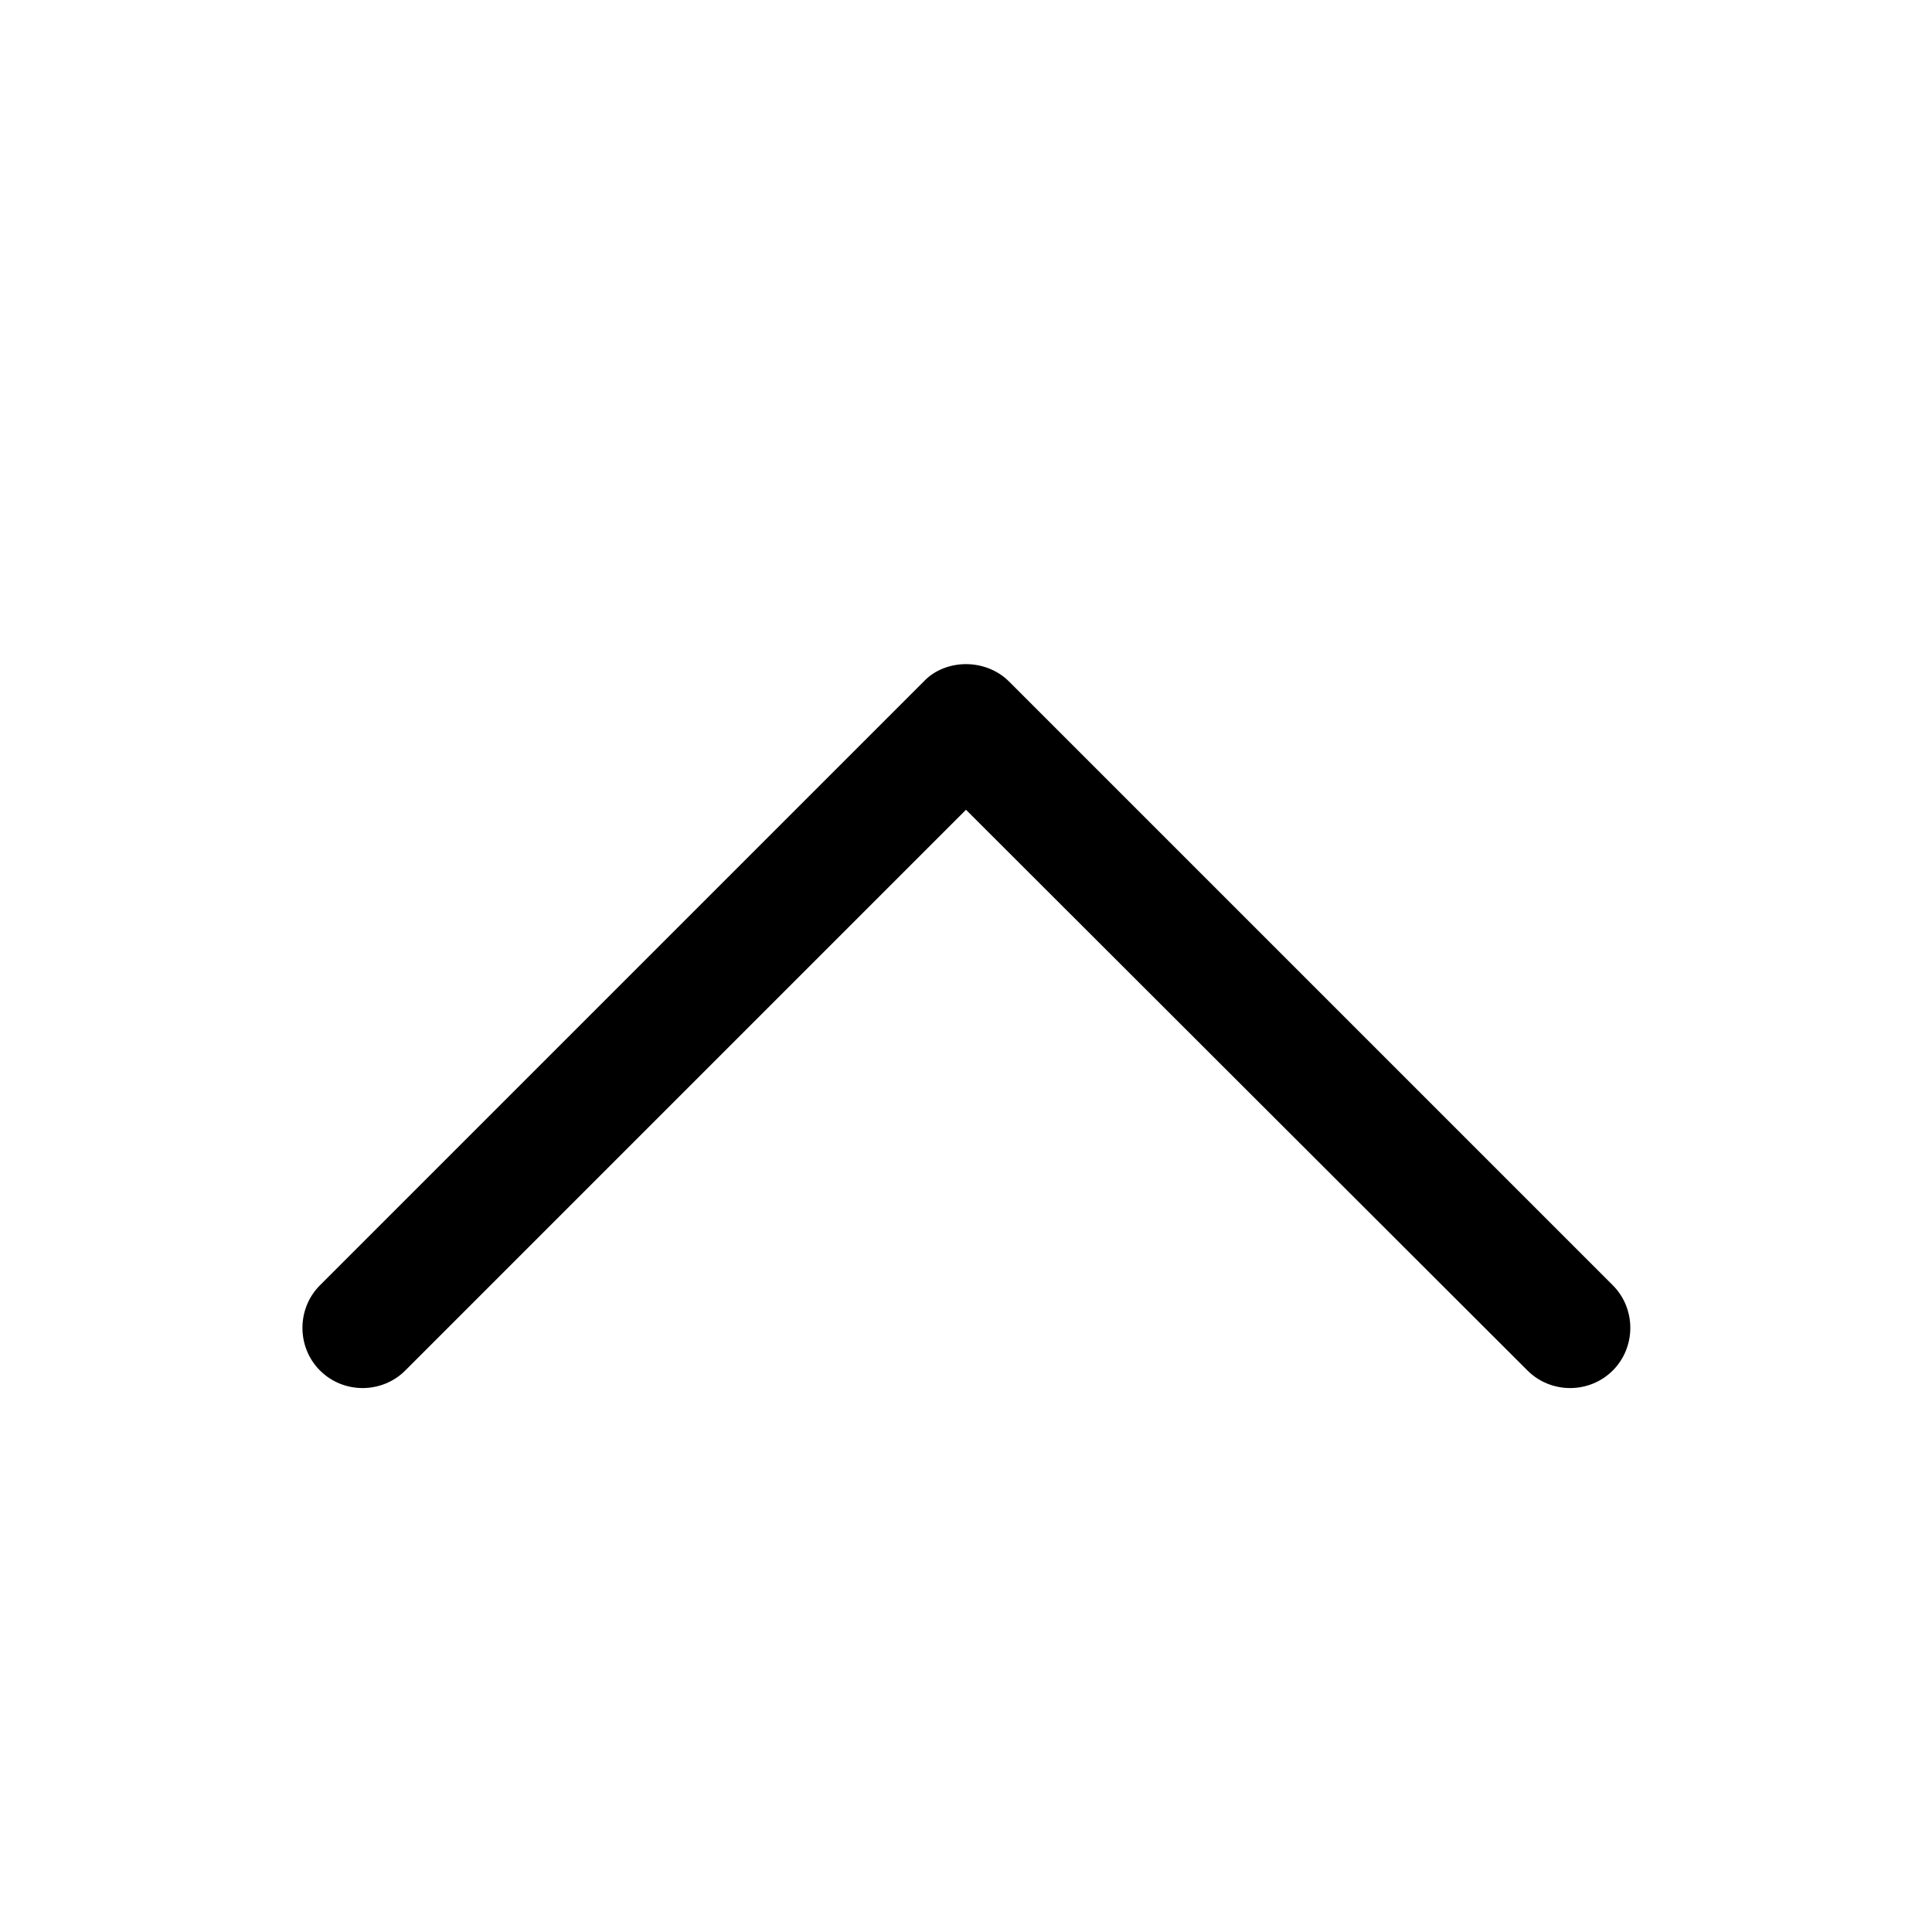 <?xml version="1.0" encoding="utf-8"?>
<!-- Generator: Adobe Illustrator 26.2.1, SVG Export Plug-In . SVG Version: 6.00 Build 0)  -->
<svg version="1.1" id="Flat" xmlns="http://www.w3.org/2000/svg" xmlns:xlink="http://www.w3.org/1999/xlink" x="0px" y="0px"
	 viewBox="0 0 256 256" style="enable-background:new 0 0 256 256;" xml:space="preserve">
<path d="M128,88c2.1,0,4.2,0.8,5.7,2.3l80,80c3.1,3.1,3.1,8.2,0,11.3c-3.1,3.1-8.2,3.1-11.3,0L128,107.3l-74.3,74.3
	c-3.1,3.1-8.2,3.1-11.3,0c-3.1-3.1-3.1-8.2,0-11.3l0,0l80-80C123.8,88.8,125.9,88,128,88z"/>
</svg>
